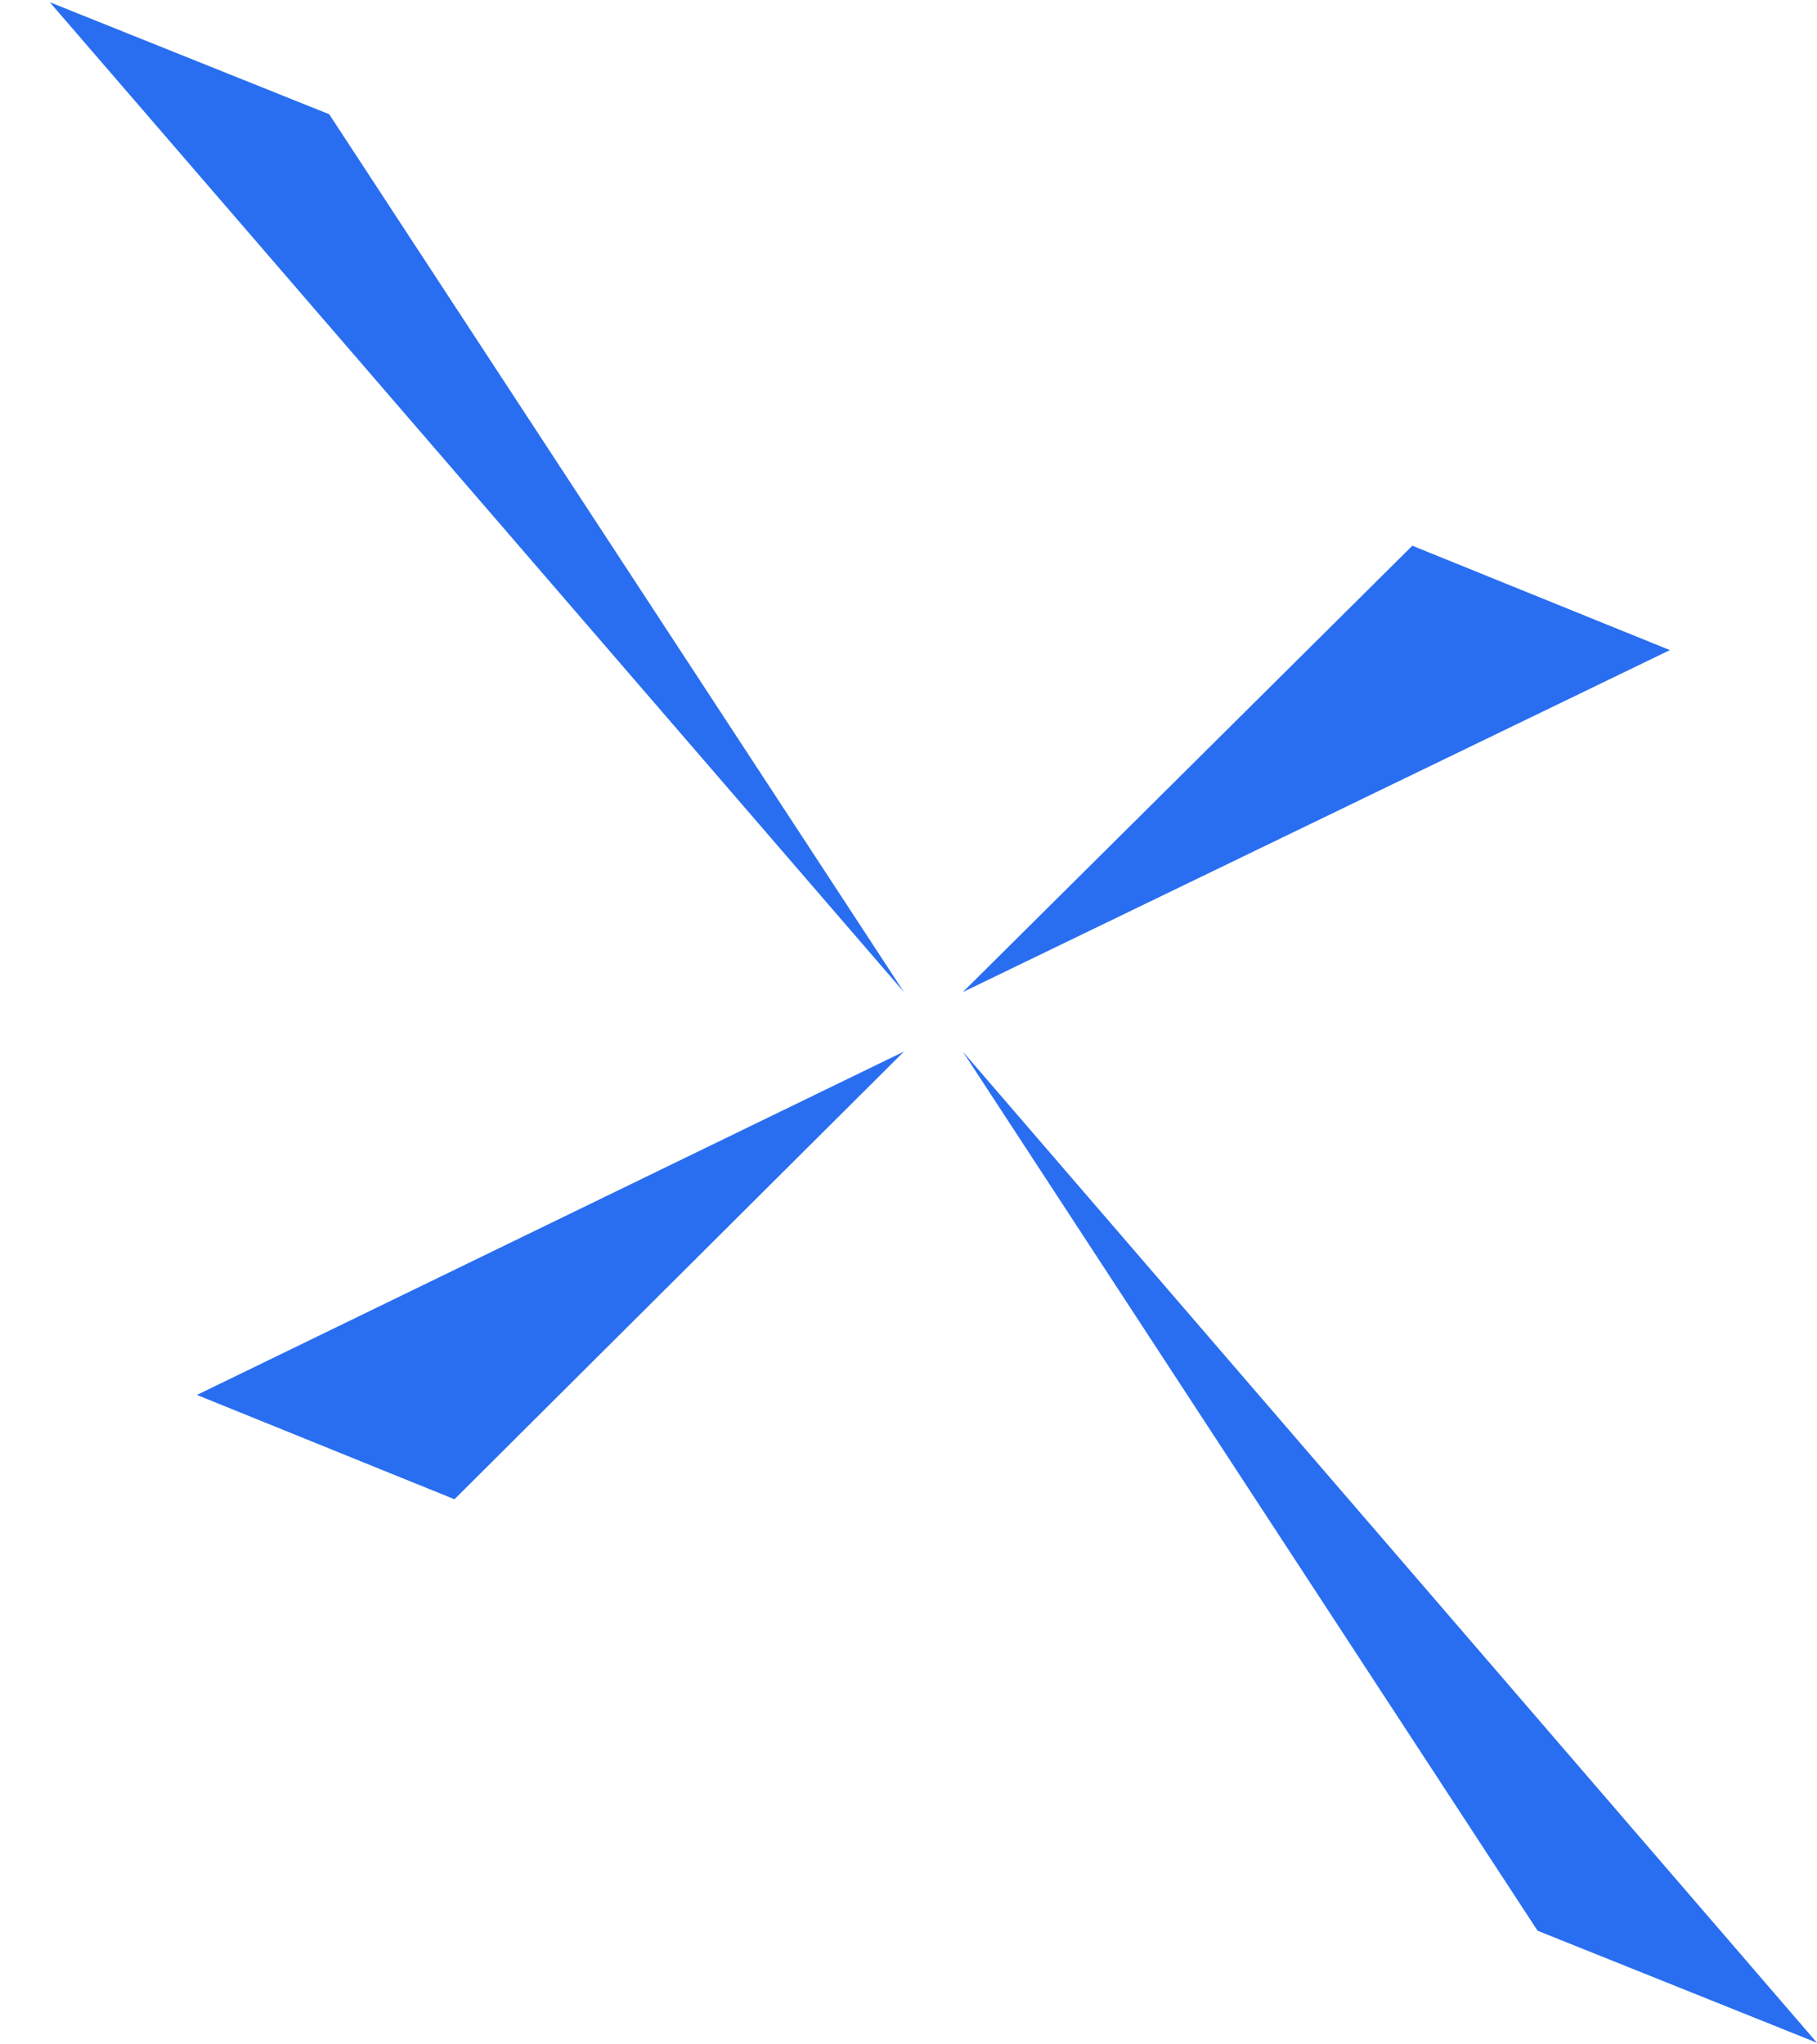 <svg width="32" height="36" viewBox="0 0 32 36" fill="none" xmlns="http://www.w3.org/2000/svg">
<g clip-path="url(#clip0_405_742)">
<path d="M16.957 17.47L24.873 9.61L29.409 11.448L16.957 17.47Z" fill="#296EF0"/>
<path d="M15.92 17.47L5.798 2.012L0.877 0.039L15.92 17.47Z" fill="#296EF0"/>
<path d="M15.919 18.518L8.004 26.401L3.468 24.564L15.919 18.518Z" fill="#296EF0"/>
<path d="M16.957 18.518L27.079 33.999L32 35.972L16.957 18.518Z" fill="#296EF0"/>
</g>
<defs>
<clipPath id="clip0_405_742">
<rect width="32" height="36" fill="white"/>
</clipPath>
</defs>
</svg>
